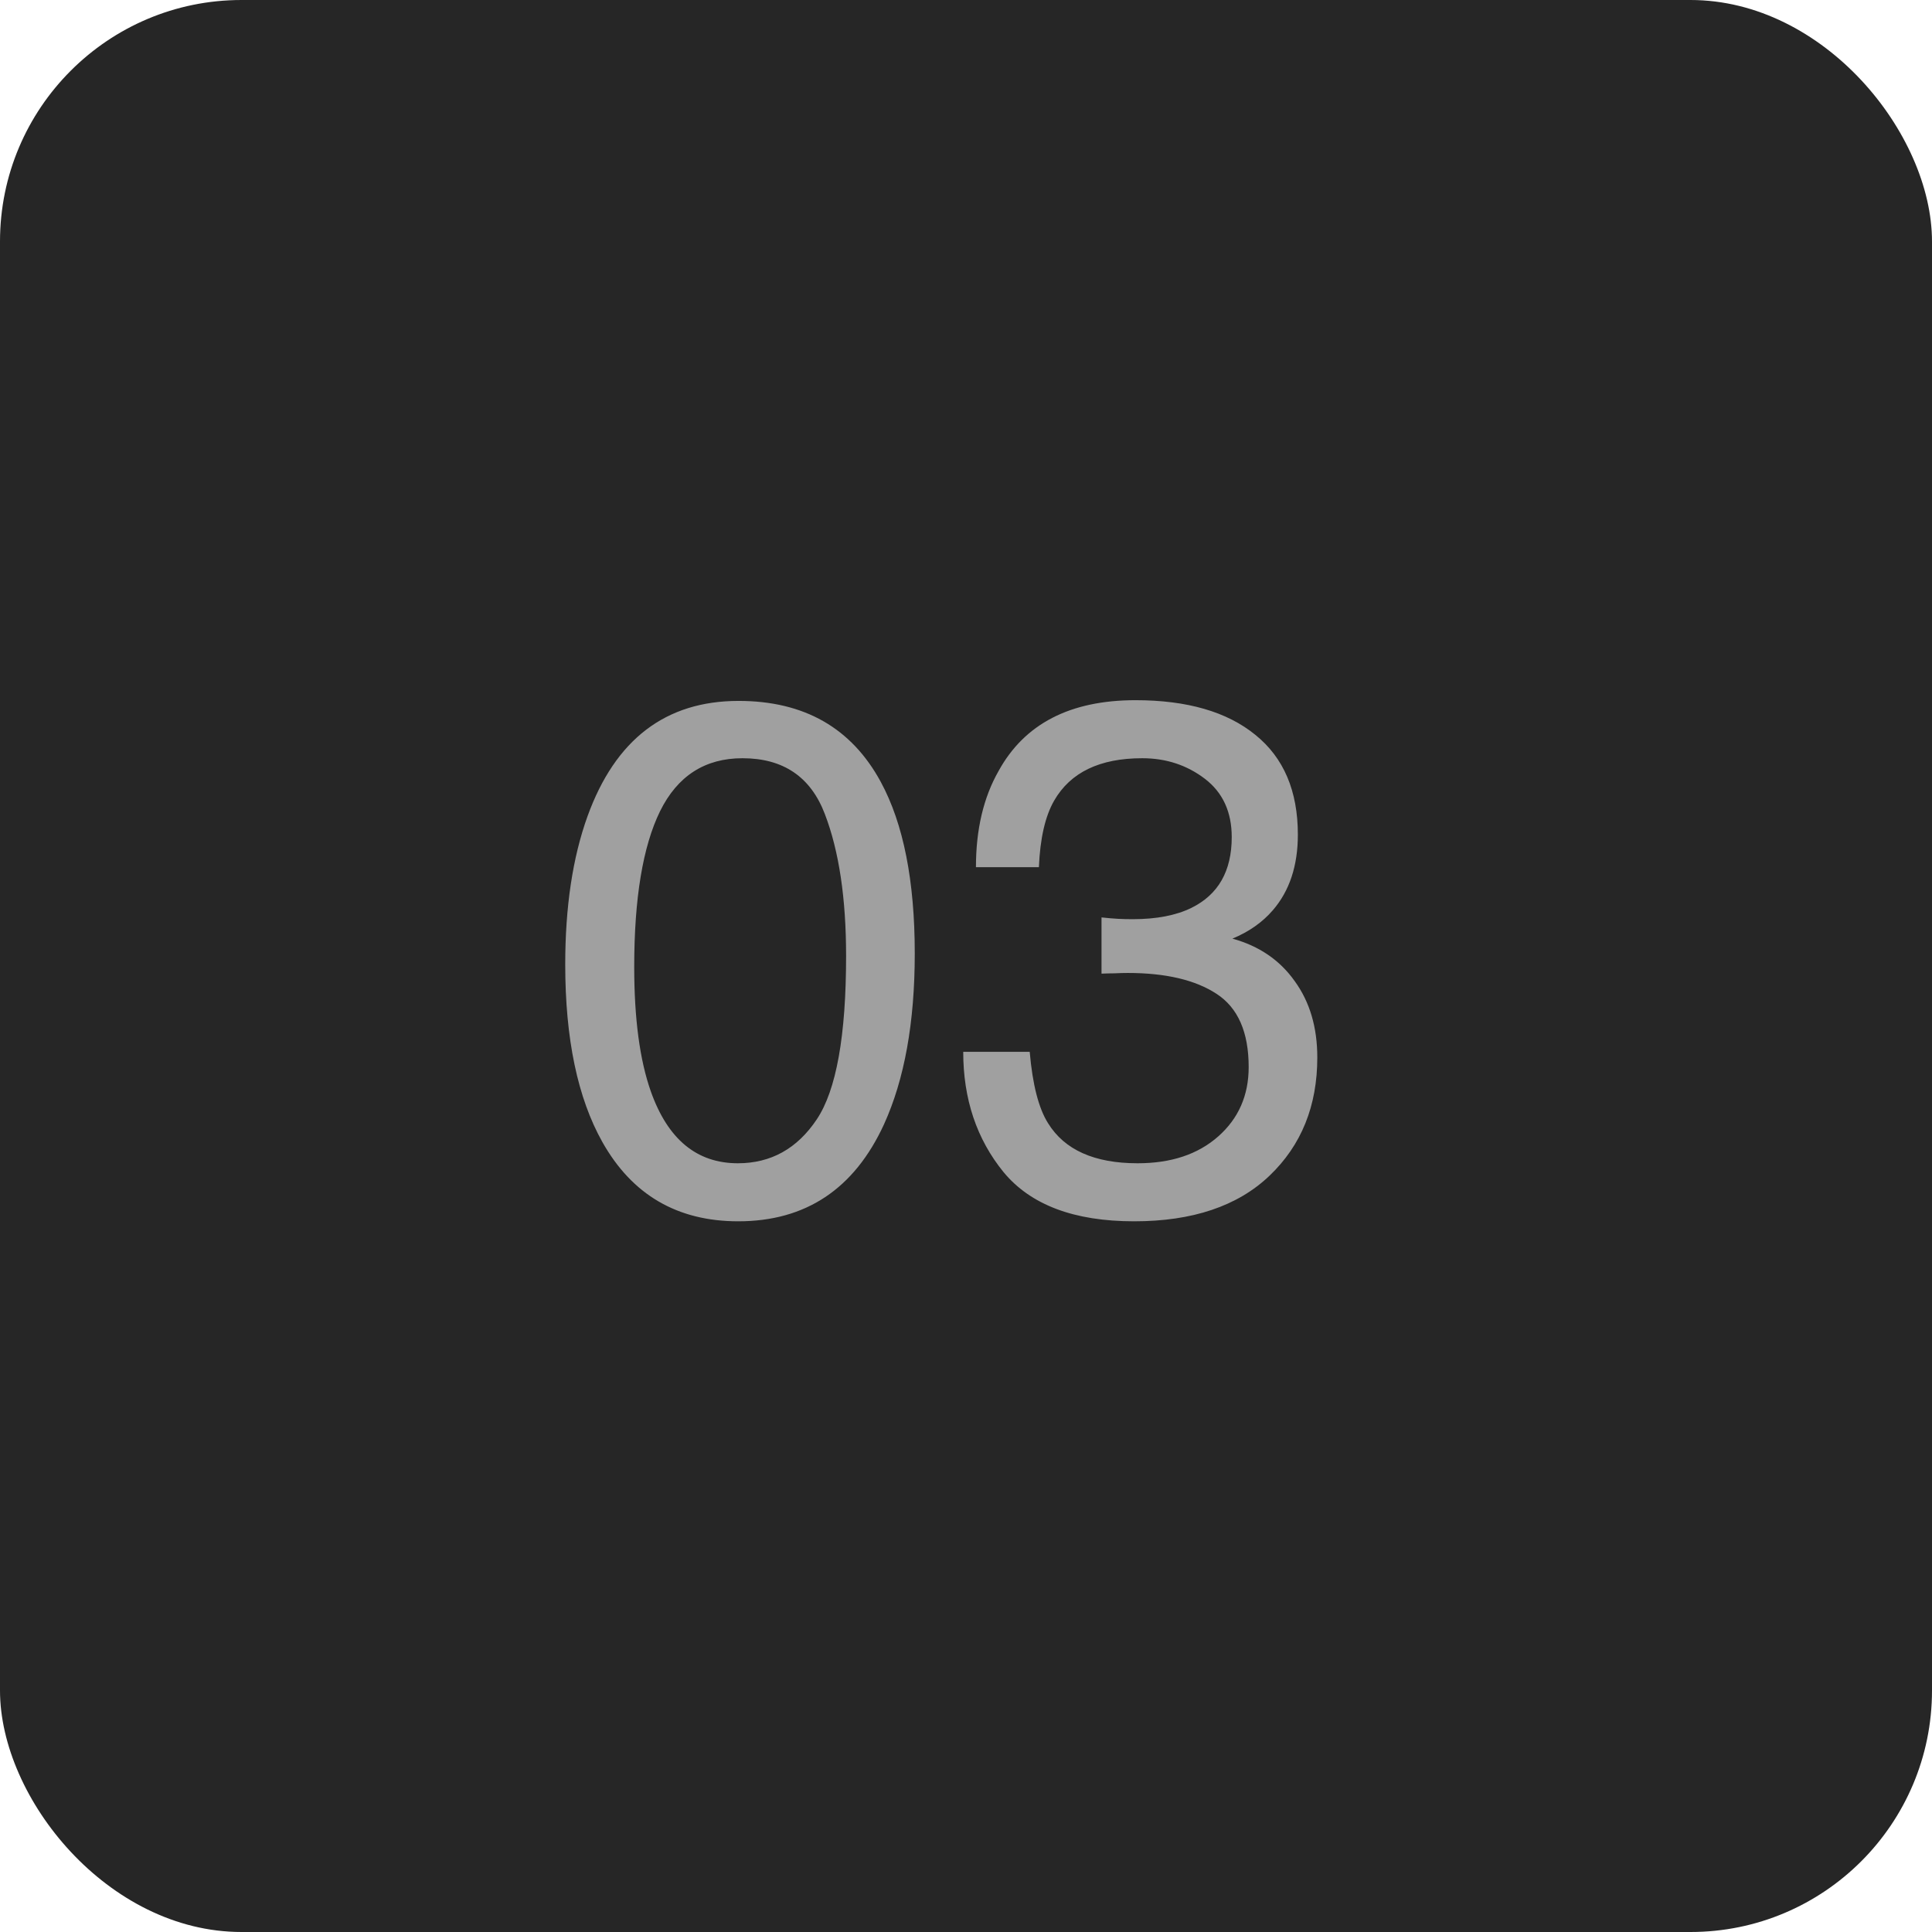 <svg width="48" height="48" viewBox="0 0 48 48" fill="none" xmlns="http://www.w3.org/2000/svg">
<rect width="48" height="48" rx="6" fill="#262626"/>
<path d="M18.35 17.414C19.979 17.414 21.156 18.085 21.883 19.427C22.445 20.464 22.727 21.885 22.727 23.689C22.727 25.4 22.472 26.815 21.962 27.935C21.224 29.54 20.017 30.343 18.341 30.343C16.829 30.343 15.704 29.686 14.966 28.374C14.351 27.278 14.043 25.808 14.043 23.962C14.043 22.532 14.227 21.305 14.597 20.279C15.288 18.369 16.539 17.414 18.35 17.414ZM18.332 28.901C19.152 28.901 19.806 28.538 20.292 27.811C20.778 27.085 21.021 25.731 21.021 23.751C21.021 22.321 20.846 21.146 20.494 20.227C20.143 19.301 19.46 18.838 18.446 18.838C17.515 18.838 16.832 19.277 16.398 20.156C15.971 21.029 15.757 22.318 15.757 24.023C15.757 25.307 15.895 26.338 16.17 27.117C16.592 28.307 17.312 28.901 18.332 28.901ZM28.176 30.343C26.688 30.343 25.606 29.936 24.933 29.121C24.265 28.301 23.931 27.305 23.931 26.133H25.583C25.653 26.947 25.806 27.539 26.04 27.908C26.45 28.57 27.191 28.901 28.264 28.901C29.096 28.901 29.764 28.679 30.268 28.233C30.771 27.788 31.023 27.214 31.023 26.511C31.023 25.644 30.757 25.037 30.224 24.691C29.696 24.346 28.961 24.173 28.018 24.173C27.912 24.173 27.804 24.176 27.692 24.182C27.587 24.182 27.479 24.185 27.367 24.19V22.793C27.531 22.811 27.669 22.822 27.78 22.828C27.892 22.834 28.012 22.837 28.141 22.837C28.732 22.837 29.219 22.743 29.6 22.556C30.268 22.227 30.602 21.642 30.602 20.798C30.602 20.171 30.379 19.688 29.934 19.348C29.488 19.008 28.97 18.838 28.378 18.838C27.323 18.838 26.594 19.189 26.189 19.893C25.967 20.279 25.841 20.83 25.811 21.545H24.247C24.247 20.607 24.435 19.811 24.81 19.154C25.454 17.982 26.588 17.396 28.211 17.396C29.494 17.396 30.487 17.684 31.19 18.258C31.894 18.826 32.245 19.652 32.245 20.736C32.245 21.51 32.037 22.137 31.621 22.617C31.363 22.916 31.029 23.15 30.619 23.32C31.281 23.502 31.797 23.854 32.166 24.375C32.541 24.891 32.728 25.523 32.728 26.273C32.728 27.475 32.333 28.453 31.542 29.209C30.751 29.965 29.629 30.343 28.176 30.343Z" fill="#A0A0A0"/>
</svg>
